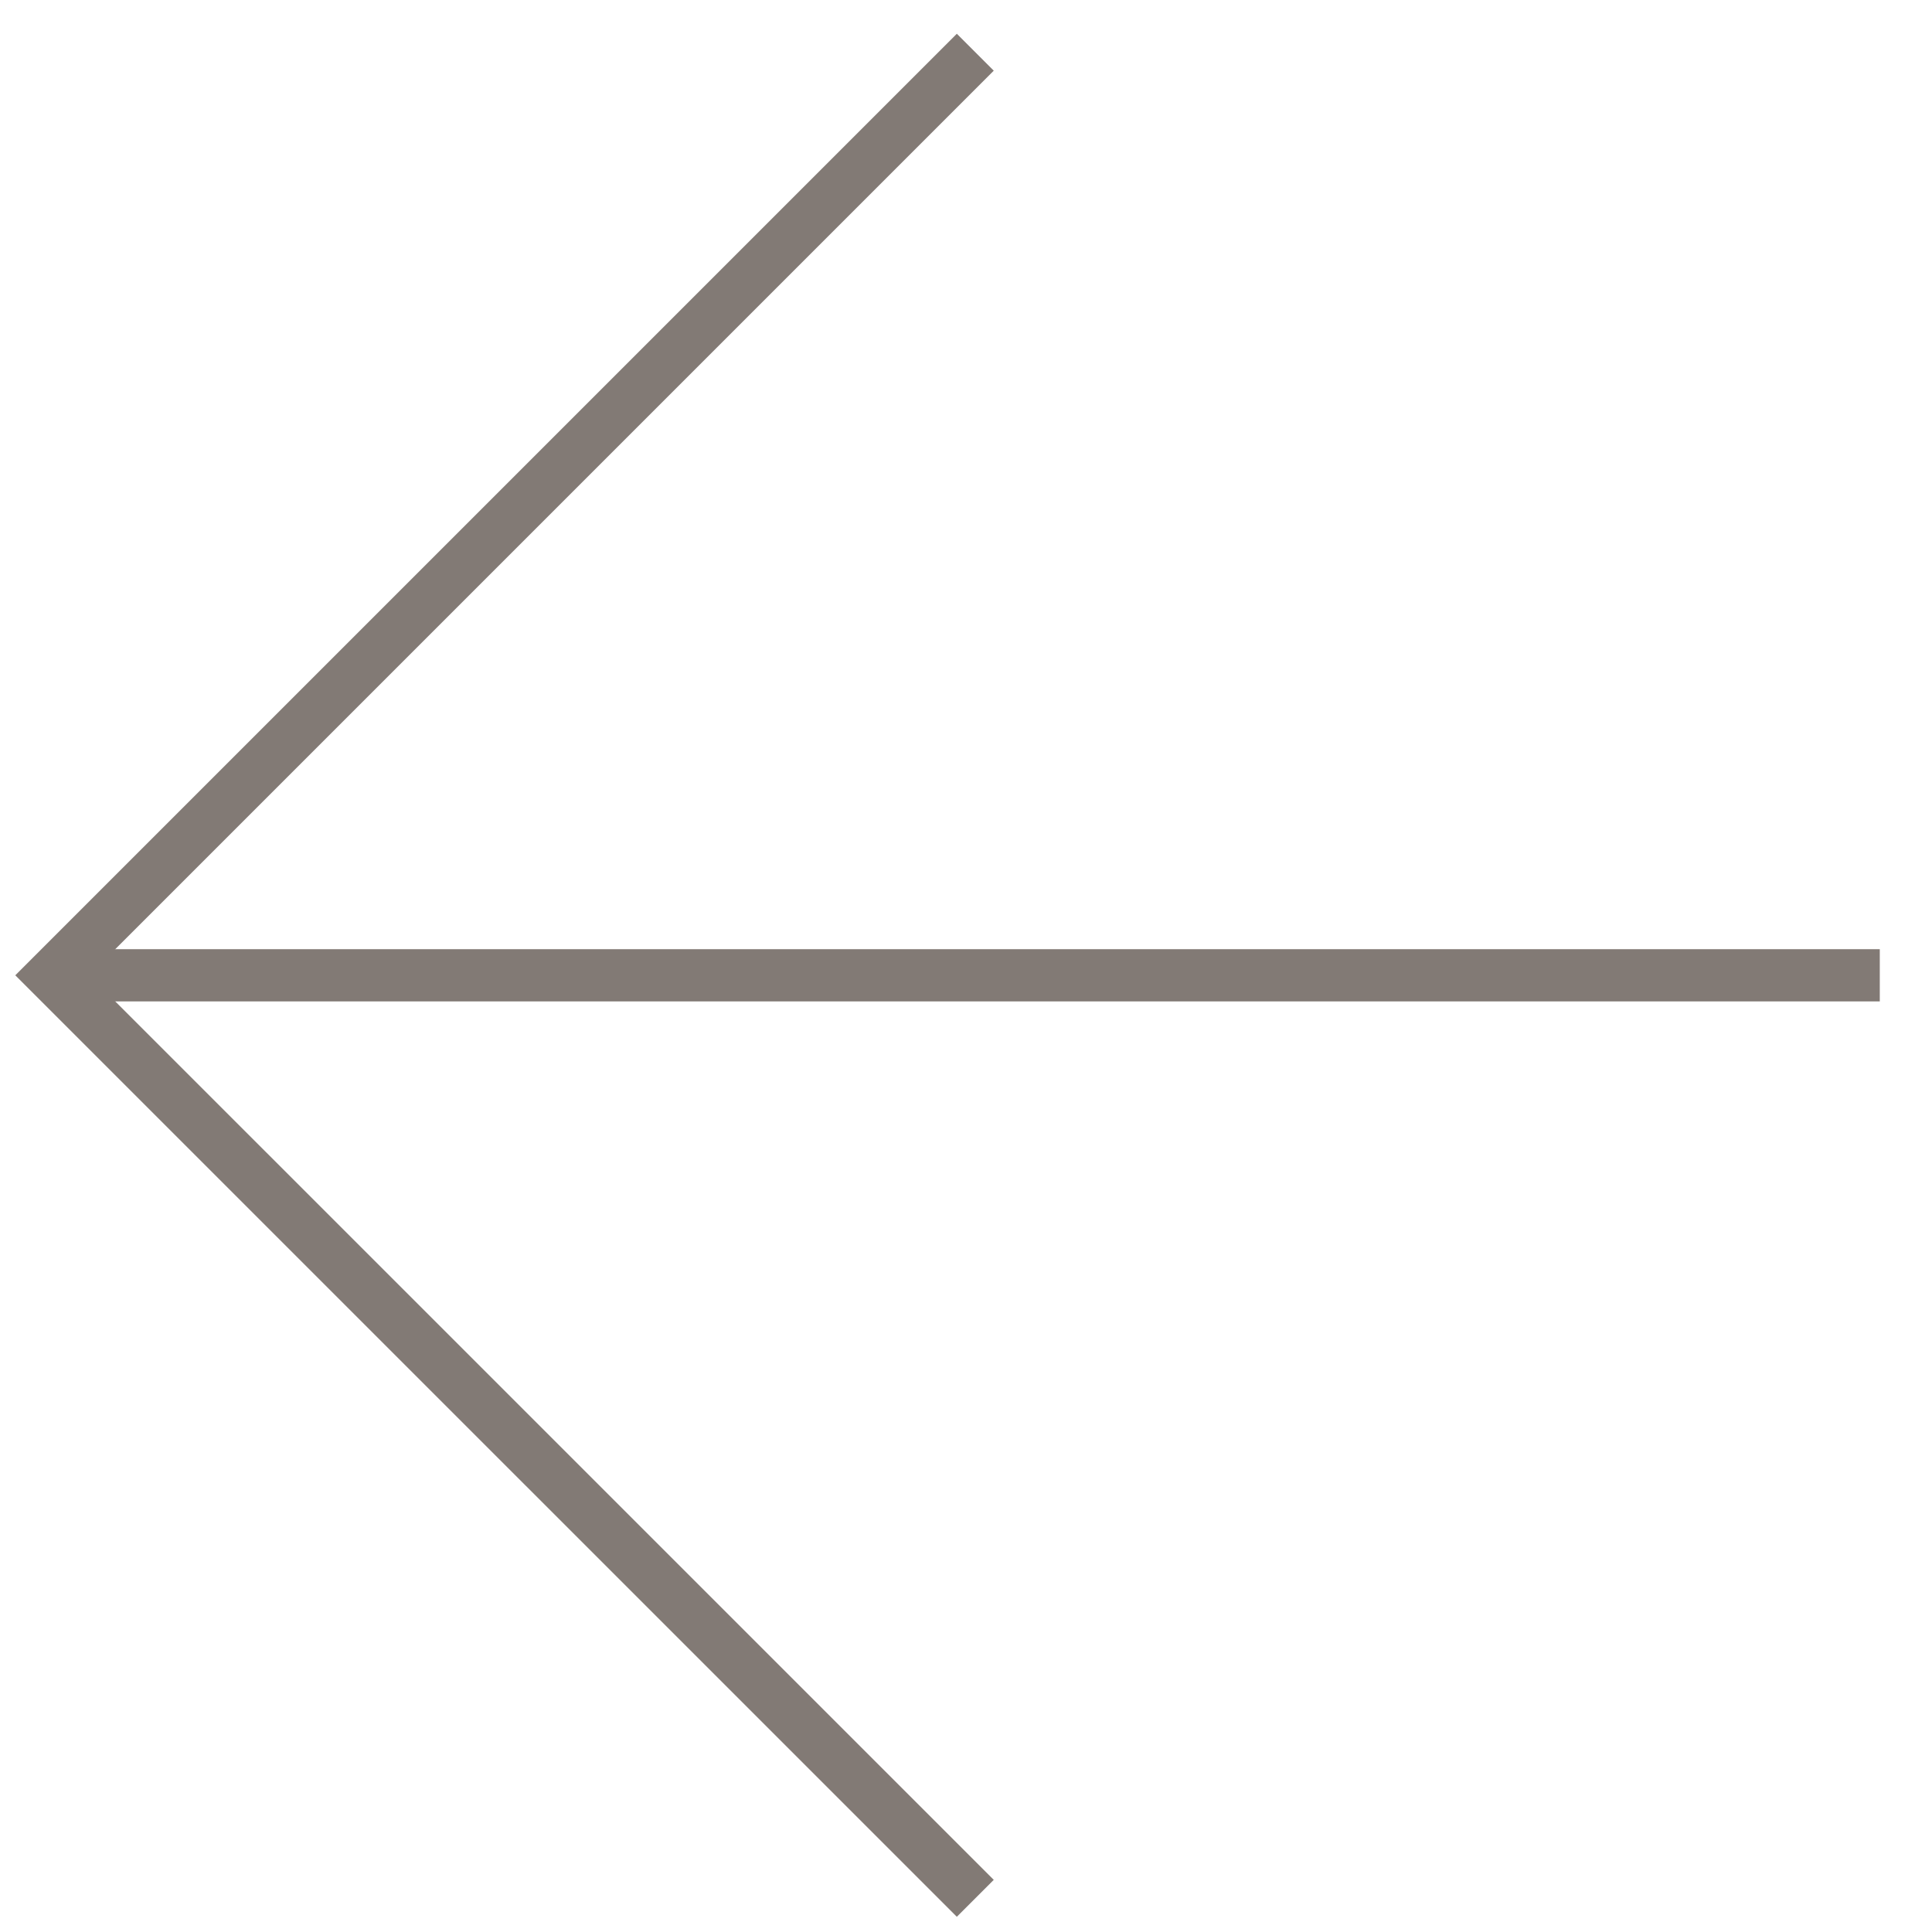 <svg width="37" height="37" viewBox="0 0 37 37" fill="none" xmlns="http://www.w3.org/2000/svg">
<path d="M18.678 36.355L1 18.678L18.678 1" stroke="#827A75" stroke-miterlimit="10"/>
<path d="M1 18.678L36 18.678" stroke="#827A75" stroke-miterlimit="10"/>
</svg>
